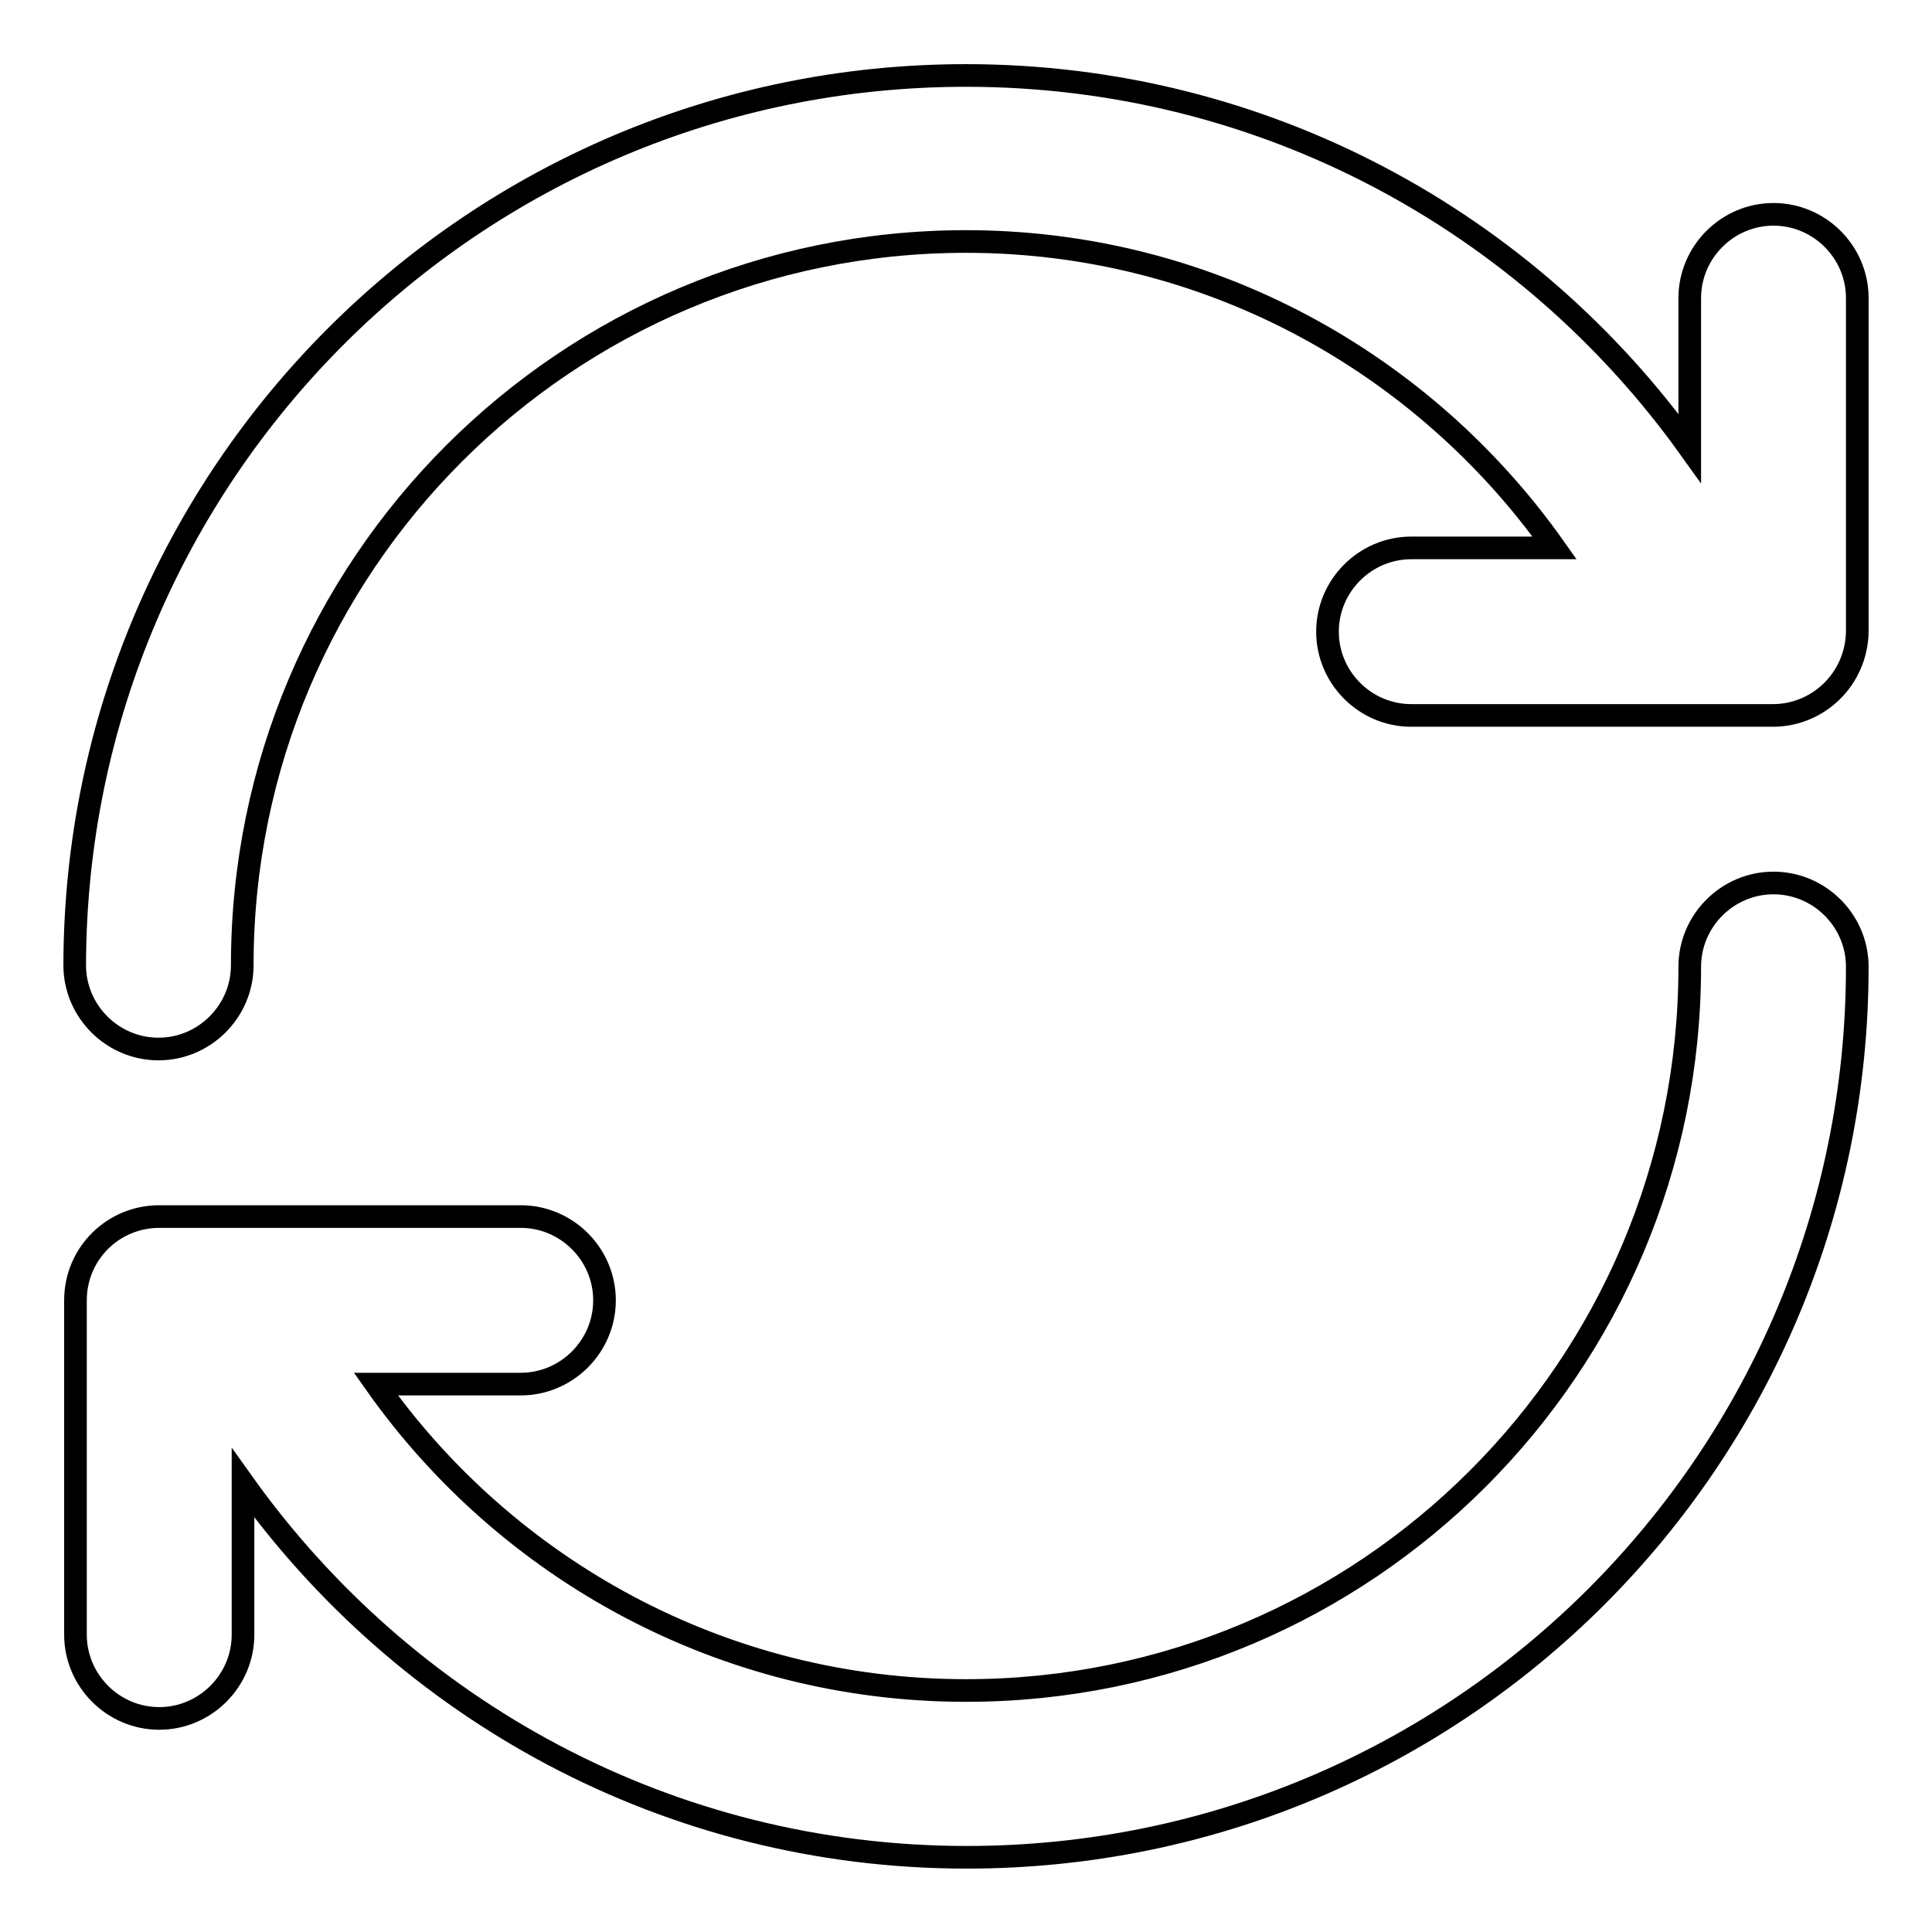 <?xml version="1.0" encoding="utf-8"?>
<!-- Svg Vector Icons : http://www.onlinewebfonts.com/icon -->
<!DOCTYPE svg PUBLIC "-//W3C//DTD SVG 1.1//EN" "http://www.w3.org/Graphics/SVG/1.1/DTD/svg11.dtd">
<svg version="1.1" xmlns="http://www.w3.org/2000/svg" xmlns:xlink="http://www.w3.org/1999/xlink" x="0px" y="0px" viewBox="0 0 256 256" enable-background="new 0 0 256 256" xml:space="preserve">
<g><g><path stroke-width="3" fill-opacity="0" stroke="#000000"  d="M234.9,94.8H187c-6.1,0-11.1-5-11.1-11.1c0-6.1,5-11.1,11.1-11.1h19c-17.3-24.5-45.8-40.6-78-40.6c-53,0-95.9,42.9-95.9,95.9c0,6.1-5,11.1-11.1,11.1c-6.1,0-11.1-5-11.1-11.1l0,0C10,62.8,62.8,10,128,10c39.6,0,74.5,19.5,95.9,49.4V39.5c0-6.1,5-11.1,11.1-11.1c6.1,0,11.1,5,11.1,11.1v44.2C246,89.9,241,94.8,234.9,94.8L234.9,94.8z M21.1,161.2H69c6.1,0,11.1,5,11.1,11.1c0,6.1-5,11.1-11.1,11.1H49.8c17.3,24.5,45.9,40.6,78.2,40.6c53,0,95.9-42.9,95.9-95.9c0-6.1,5-11.1,11.1-11.1s11.1,5,11.1,11.1l0,0c0,65.2-52.8,118-118,118c-39.6,0-74.5-19.6-95.9-49.6v20.1c0,6.1-5,11.1-11.1,11.1c-6.1,0-11.1-5-11.1-11.1v-44.3C10,166.1,15,161.2,21.1,161.2L21.1,161.2z"/></g></g>
</svg>